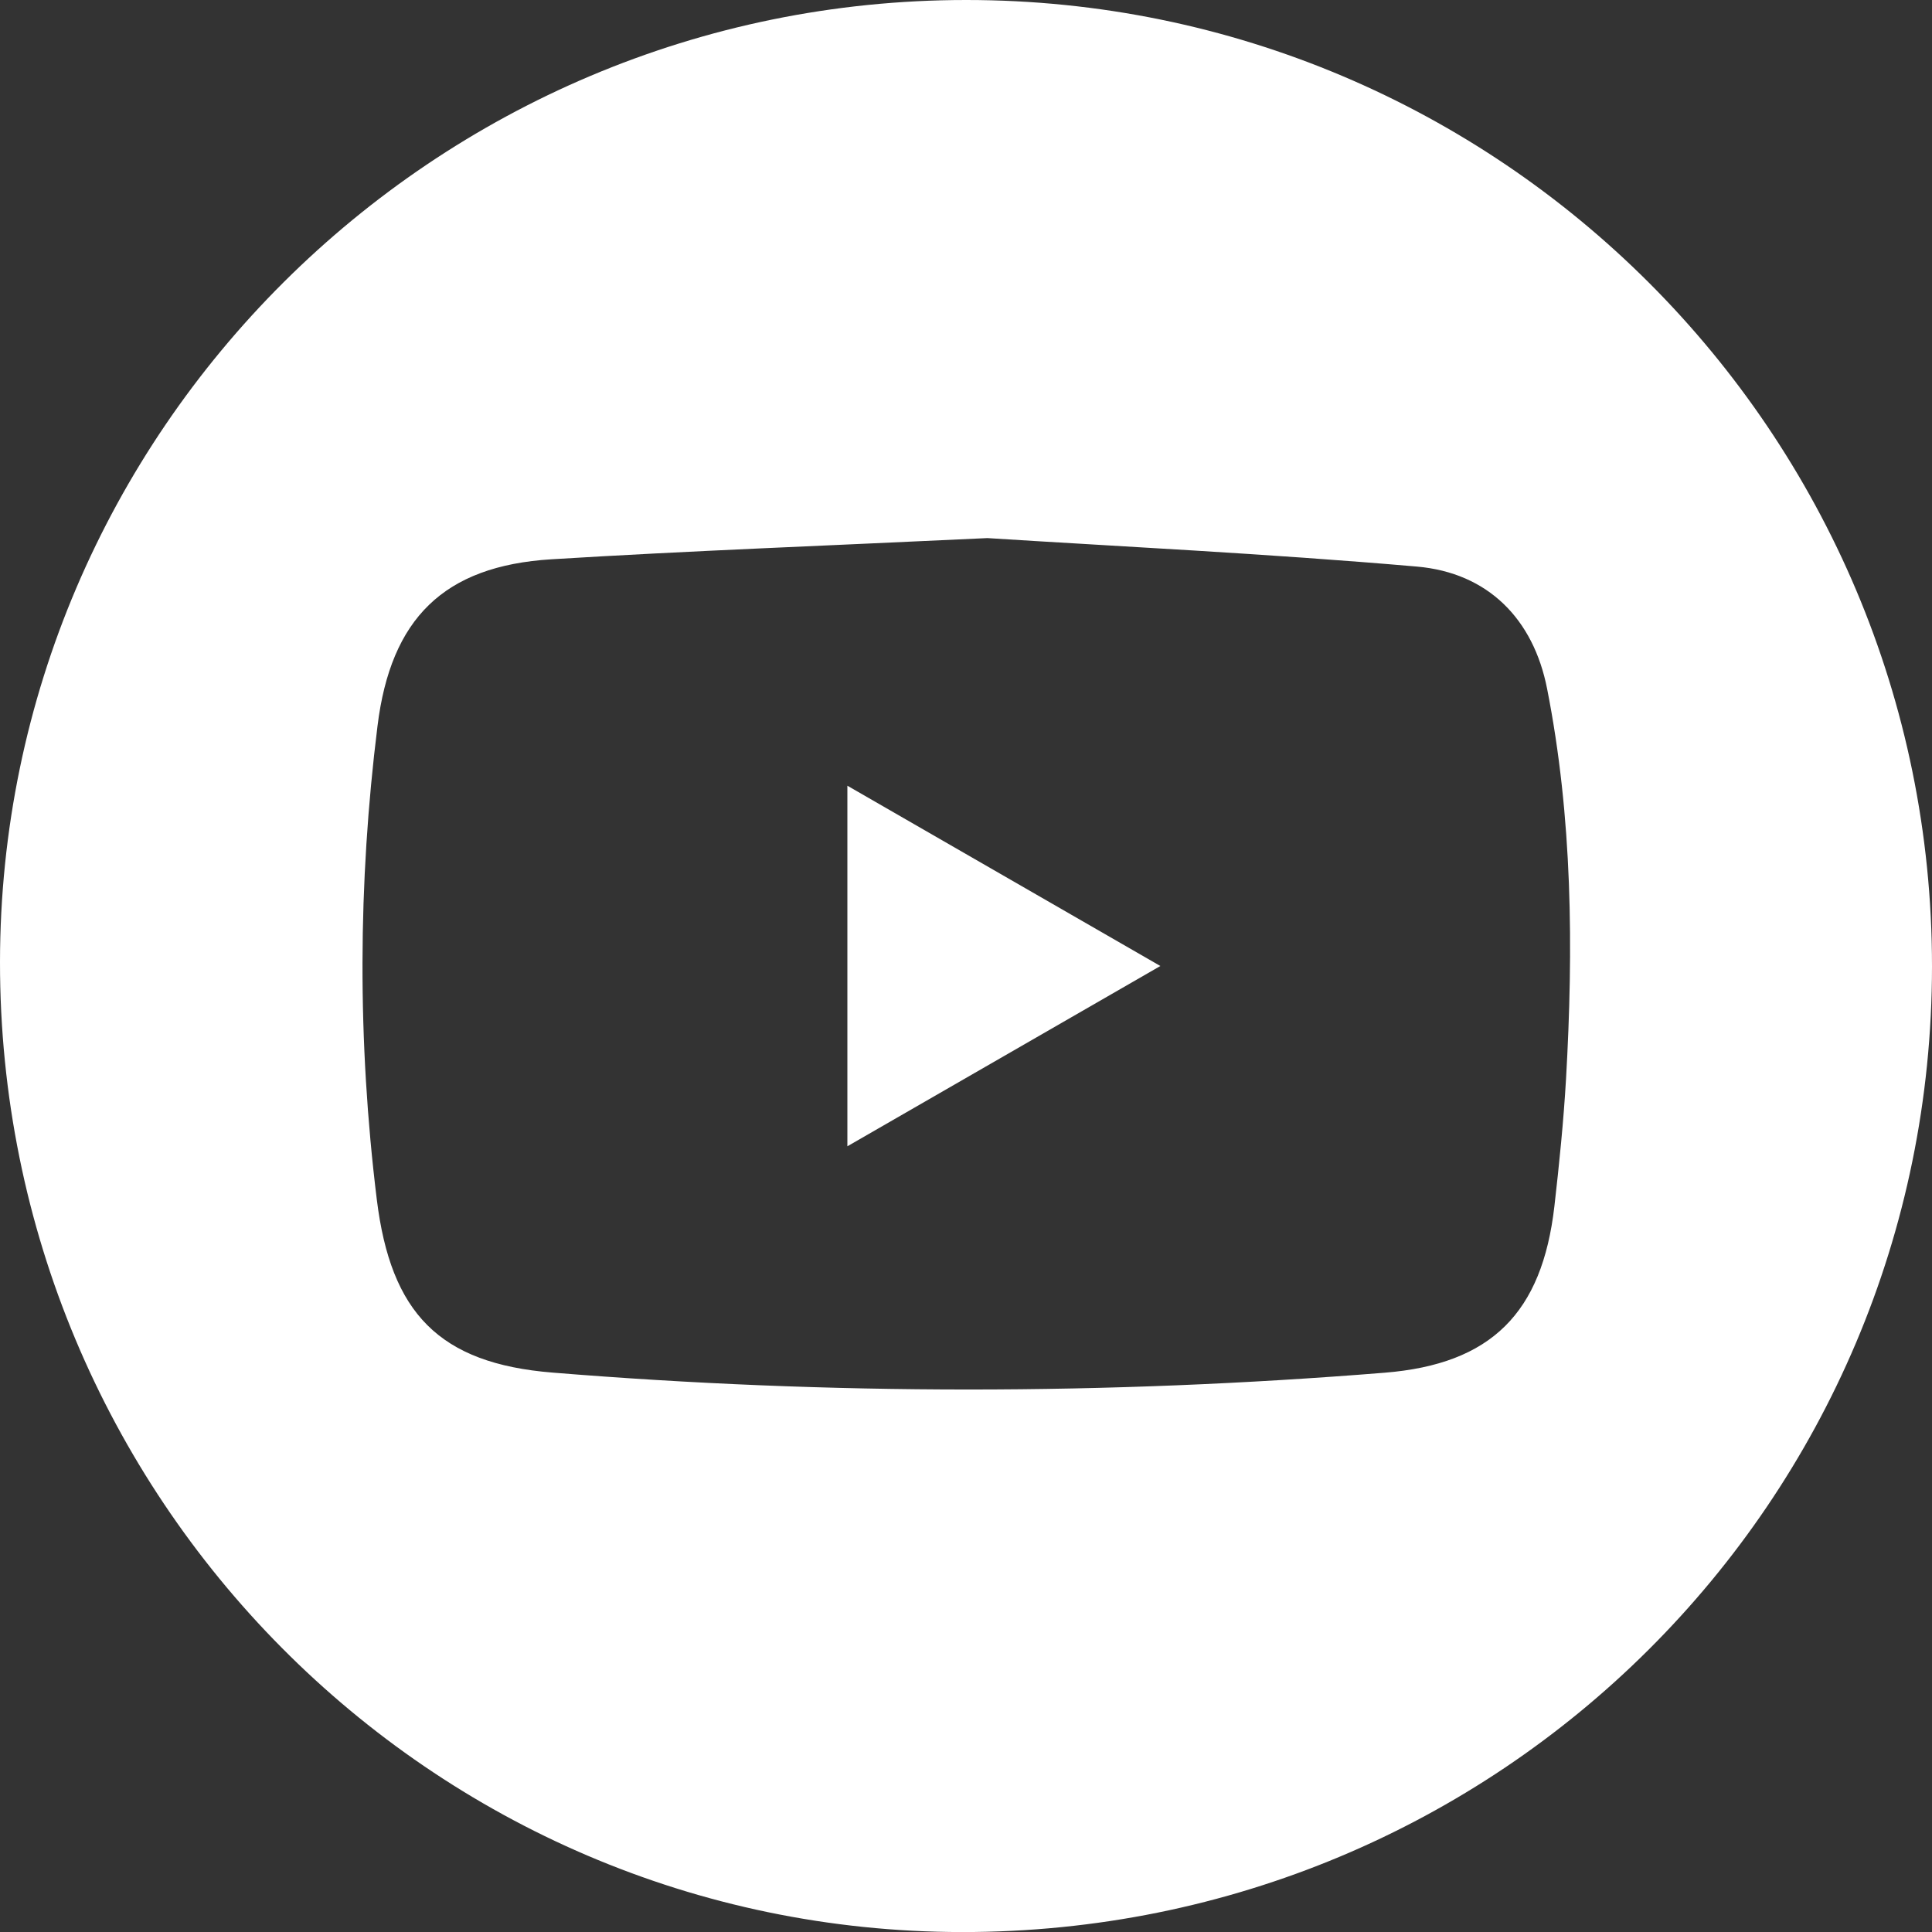 <svg width="35" height="35" viewBox="0 0 35 35" fill="none" xmlns="http://www.w3.org/2000/svg">
<rect x="0" y="0" width="35" height="35" fill="#333333" stroke="none"/>
<g clip-path="url(#clip0_10_54)">
<path d="M17.504 0C27.169 0 35.001 7.835 35 17.504C35 27.198 27.155 35.008 17.427 35.001C7.798 34.993 -0.007 27.122 4.48681e-06 17.427C0.007 7.823 7.864 0 17.504 0ZM17.888 9.748C14.989 9.886 12.488 9.978 9.99 10.132C8.035 10.252 7.079 11.21 6.839 13.151C6.483 16.01 6.474 18.867 6.826 21.729C7.079 23.785 7.953 24.7 10.011 24.866C15.034 25.275 20.061 25.273 25.084 24.868C27.018 24.712 27.936 23.784 28.159 21.856C28.247 21.087 28.325 20.318 28.37 19.547C28.505 17.179 28.488 14.813 28.027 12.476C27.779 11.215 26.957 10.376 25.668 10.264C22.948 10.028 20.222 9.897 17.888 9.748Z" fill="white"/>
<path d="M15.351 14.234C17.266 15.337 19.086 16.386 21.021 17.5C19.089 18.613 17.258 19.668 15.351 20.766C15.351 18.555 15.351 16.454 15.351 14.234Z" fill="white"/>
</g>
<defs>
<clipPath id="clip0_10_54">
<rect width="35" height="35" fill="white"/>
</clipPath>
</defs>
</svg>
